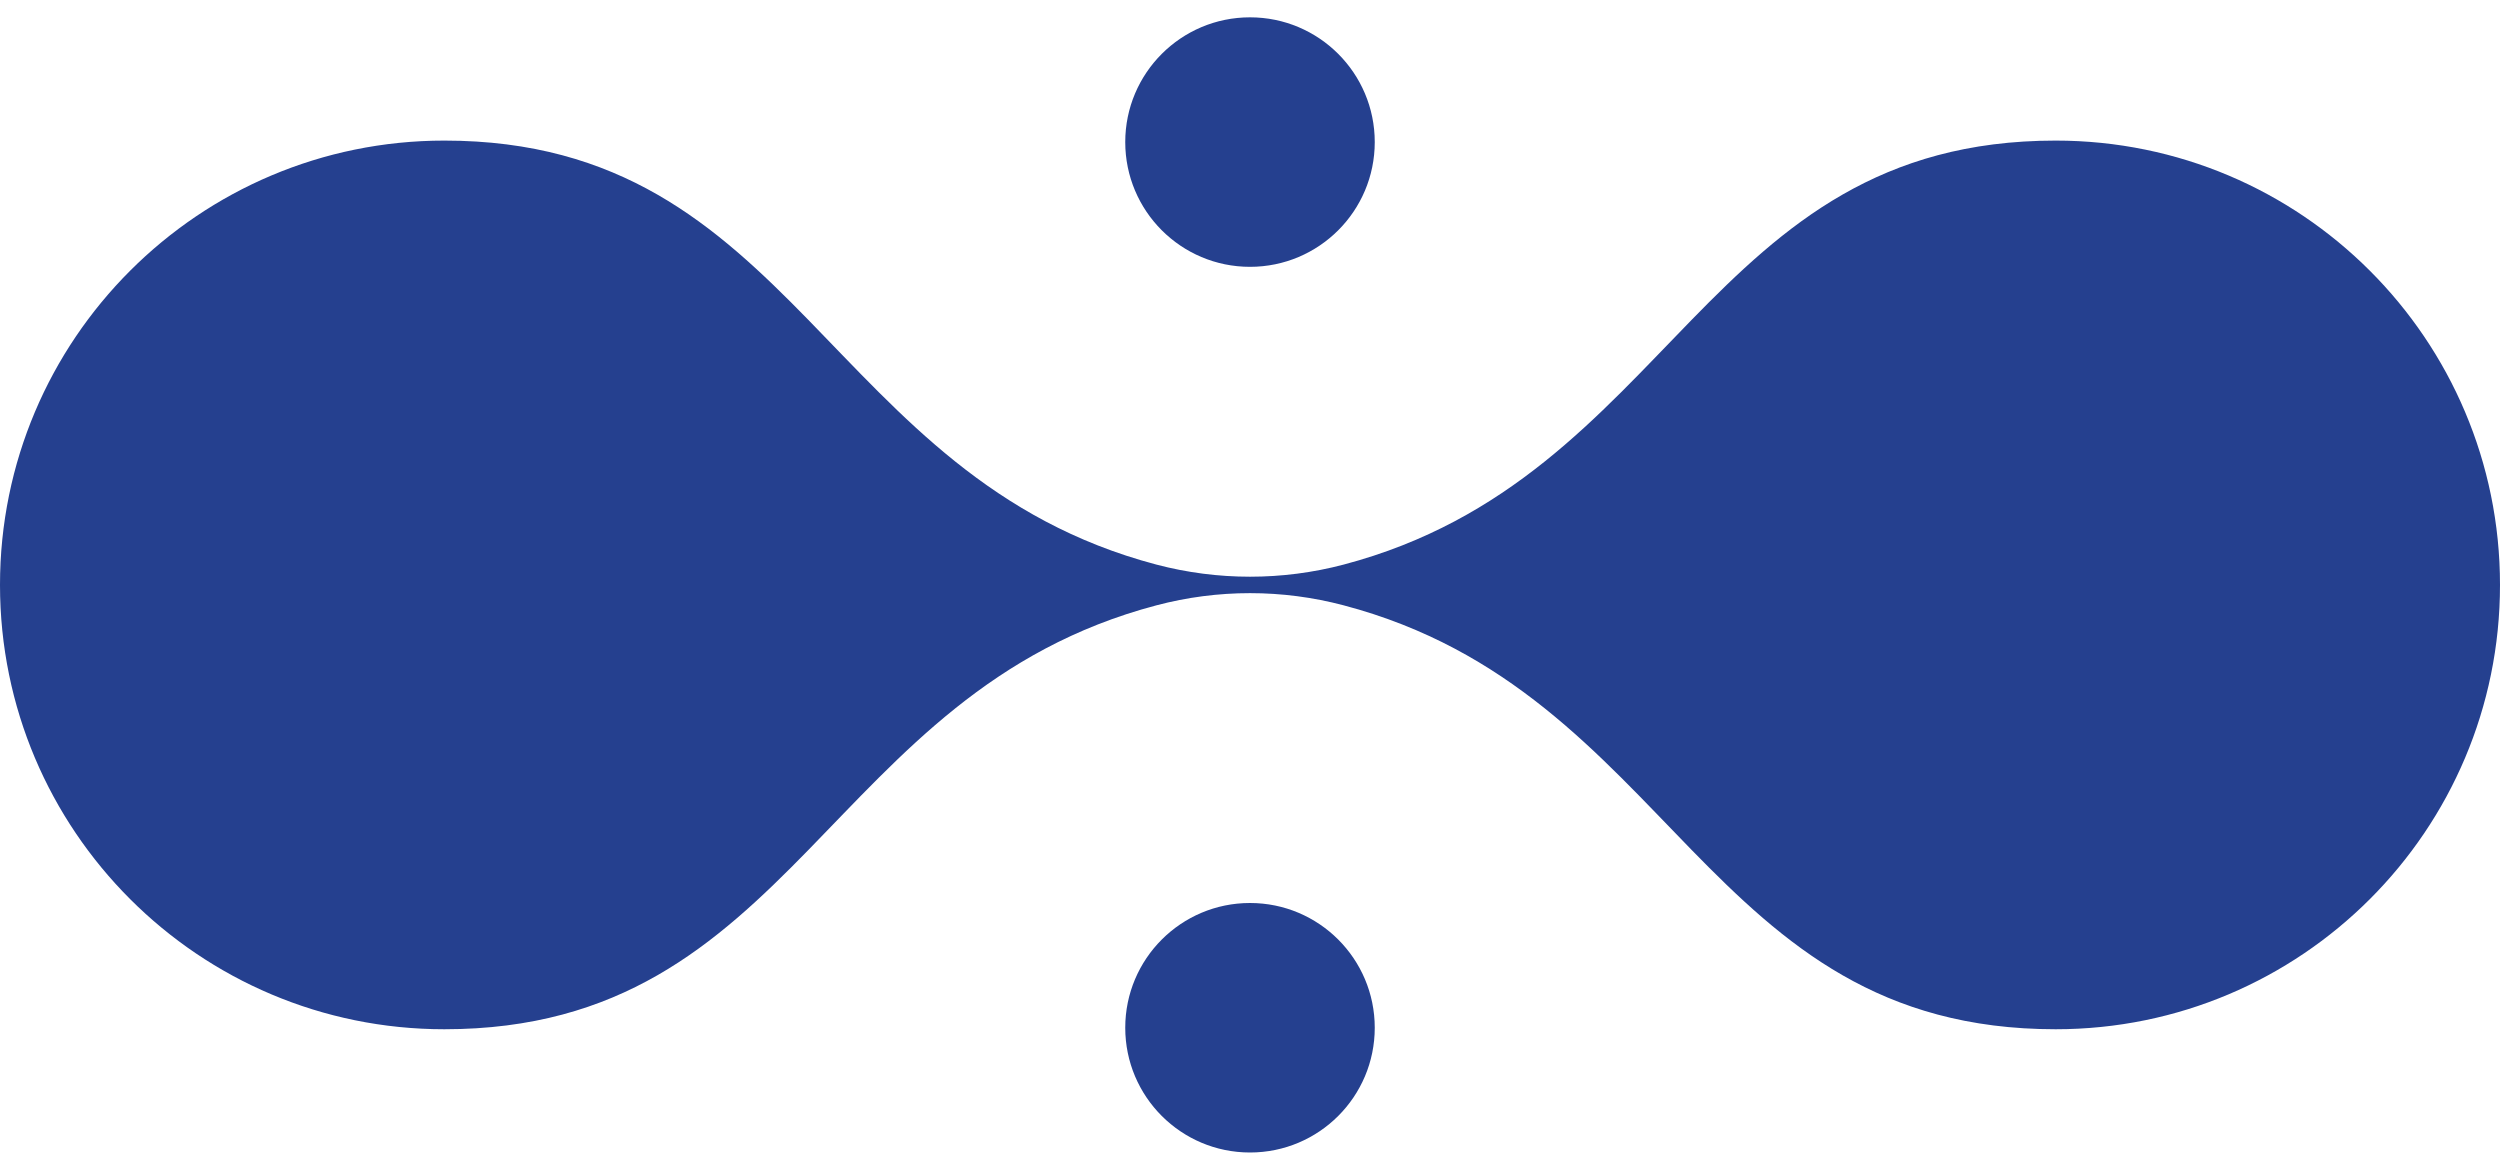 <?xml version="1.0" encoding="UTF-8"?> <svg xmlns="http://www.w3.org/2000/svg" id="_Слой_1" data-name="Слой 1" viewBox="0 0 300 140.37"><defs><style> .cls-1 { fill: #25408f; } </style></defs><circle class="cls-1" cx="150" cy="123.33" r="14.97"></circle><circle class="cls-1" cx="150" cy="17.05" r="14.97"></circle><path class="cls-1" d="m0,70.19c0-29.45,23.87-53.32,53.32-53.32,42.16,0,45.85,40.43,85.45,50.88,7.36,1.94,15.11,1.94,22.47,0,39.59-10.46,43.27-50.88,85.44-50.88,29.45,0,53.32,23.87,53.32,53.32,0,29.45-23.87,53.32-53.32,53.32-42.16,0-45.85-40.42-85.44-50.87-7.36-1.95-15.11-1.95-22.47,0-39.6,10.45-43.28,50.87-85.45,50.87C23.87,123.51,0,99.64,0,70.19Z"></path></svg> 